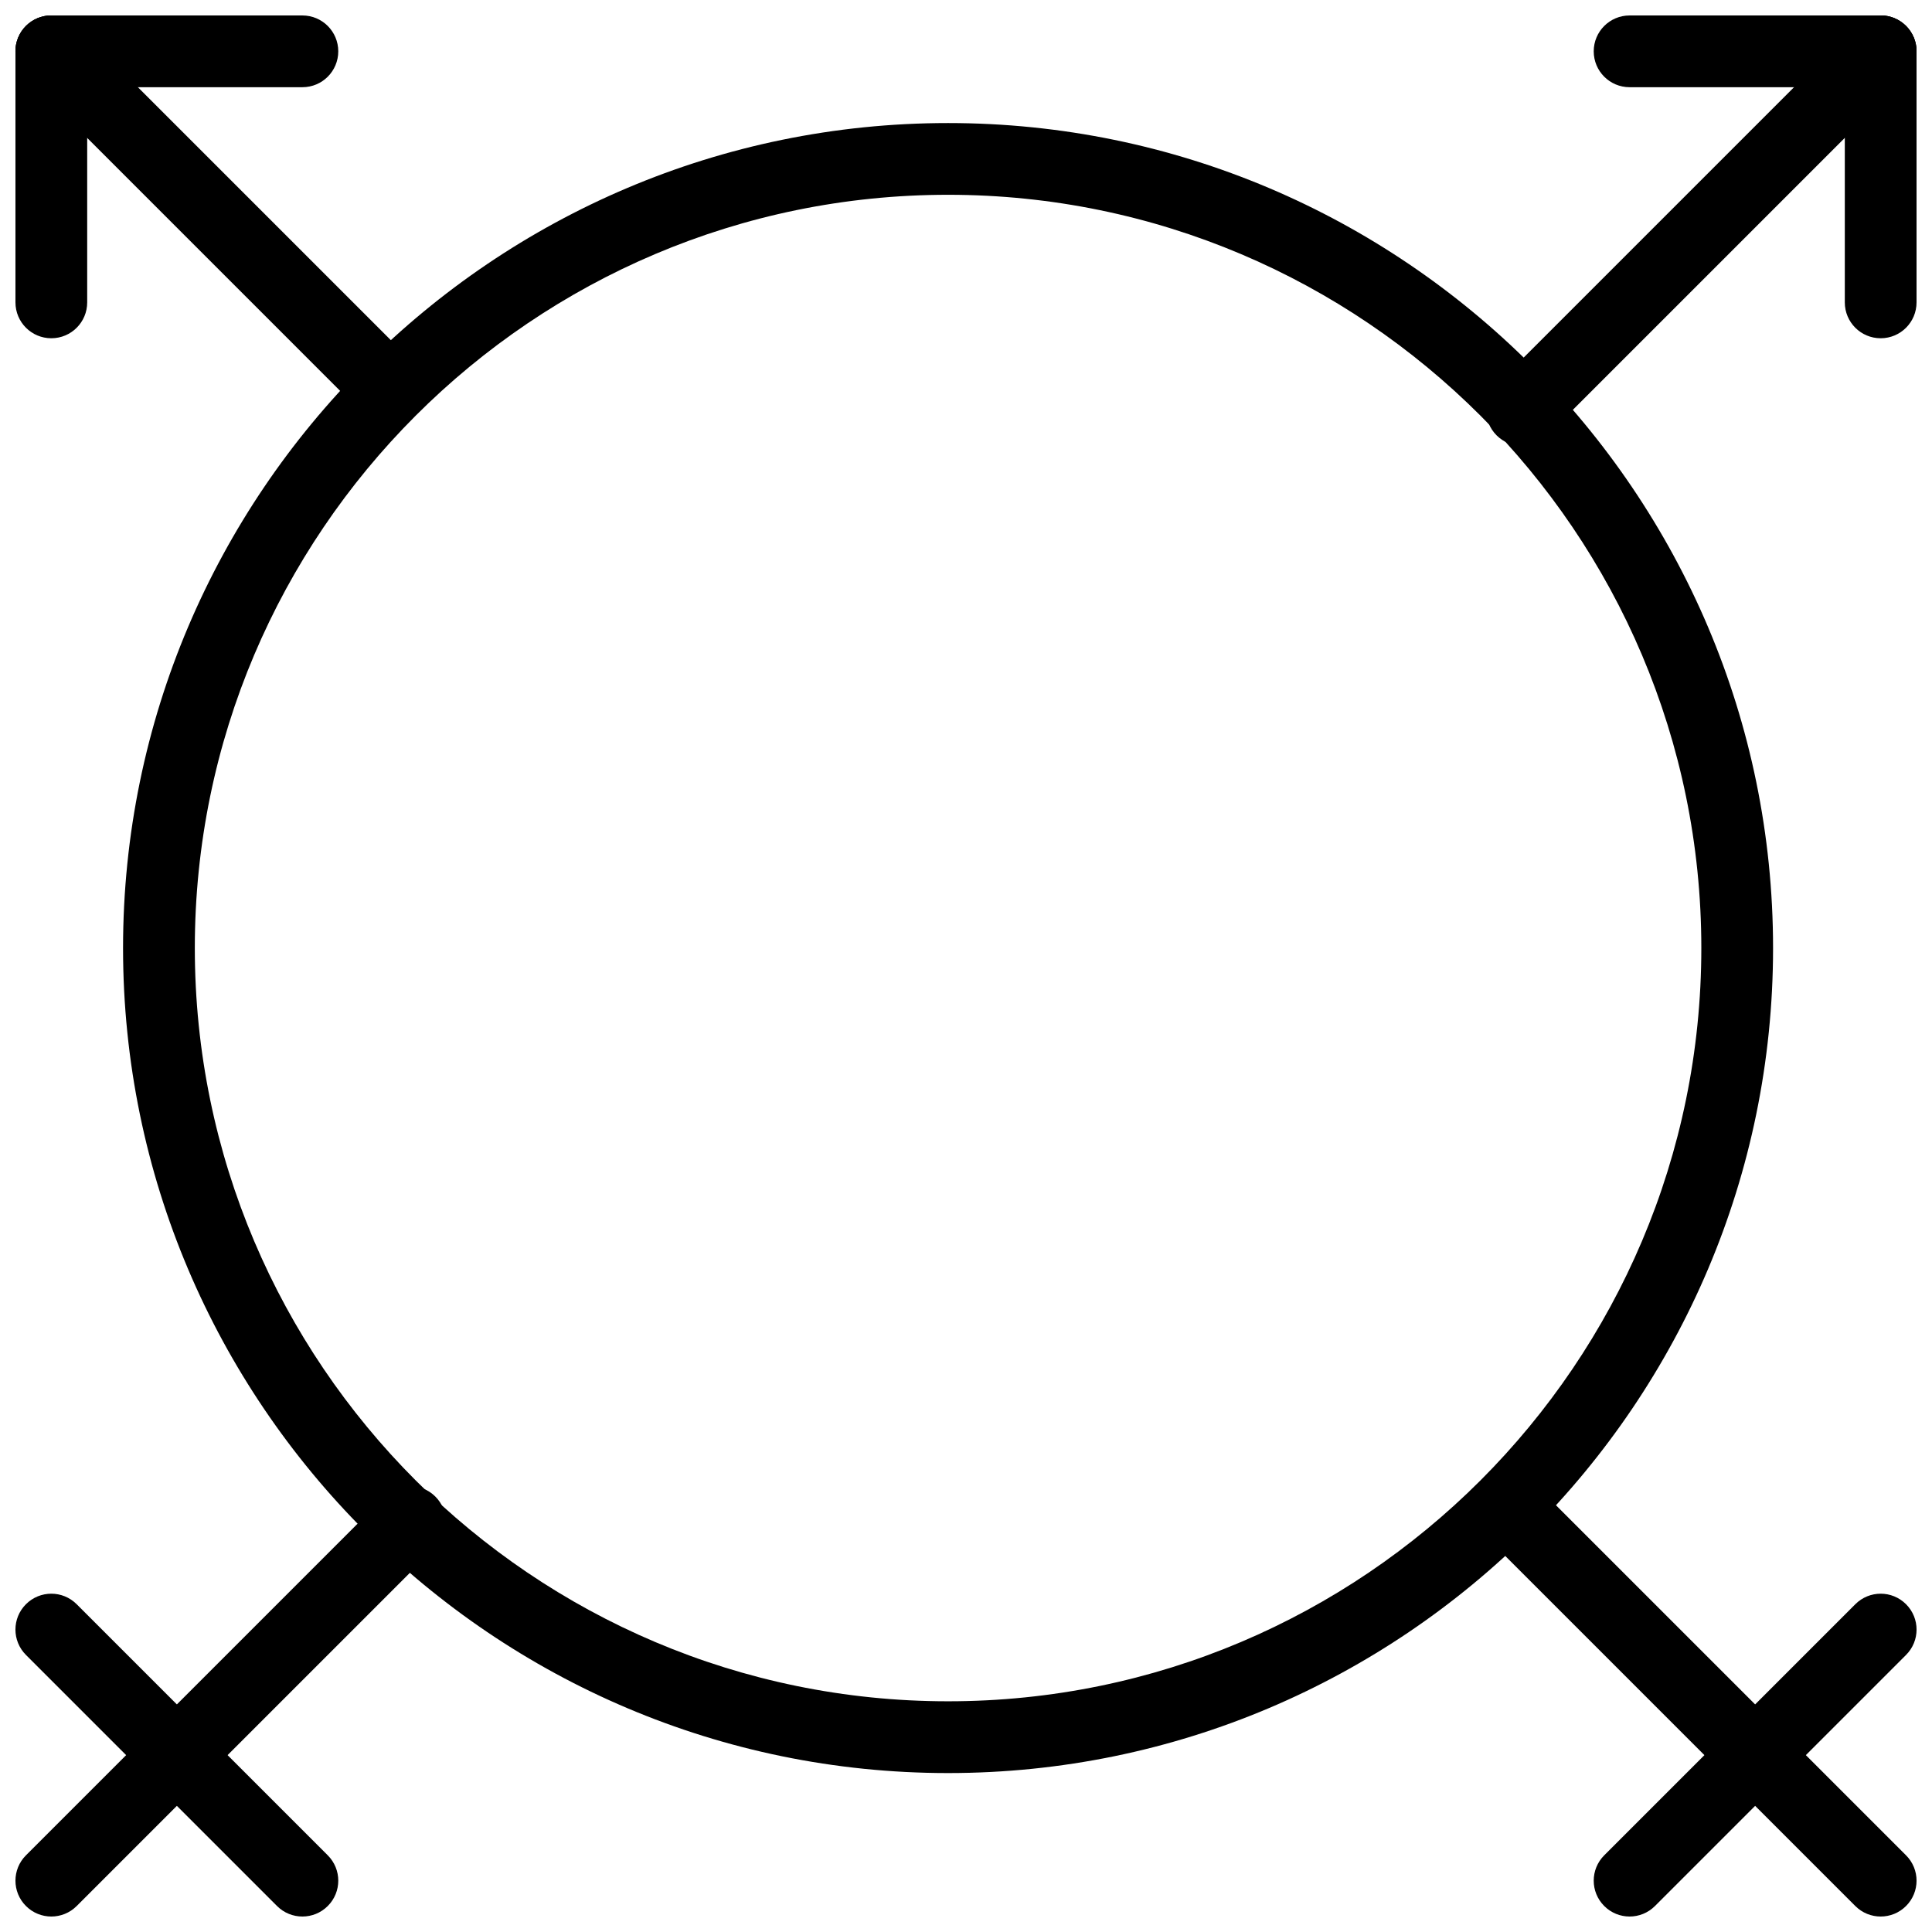 <?xml version="1.0" encoding="UTF-8"?>
<!-- Uploaded to: ICON Repo, www.svgrepo.com, Generator: ICON Repo Mixer Tools -->
<svg width="800px" height="800px" version="1.1" viewBox="144 144 512 512" xmlns="http://www.w3.org/2000/svg">
 <defs>
  <clipPath id="j">
   <path d="m148.09 537h114.91v114.9h-114.91z"/>
  </clipPath>
  <clipPath id="h">
   <path d="m537 148.09h114.9v114.91h-114.9z"/>
  </clipPath>
  <clipPath id="g">
   <path d="m148.09 566h85.906v85.902h-85.906z"/>
  </clipPath>
  <clipPath id="f">
   <path d="m566 148.09h85.902v19.906h-85.902z"/>
  </clipPath>
  <clipPath id="e">
   <path d="m632 148.09h19.902v85.906h-19.902z"/>
  </clipPath>
  <clipPath id="d">
   <path d="m537 537h114.9v114.9h-114.9z"/>
  </clipPath>
  <clipPath id="c">
   <path d="m148.09 148.09h104.91v104.91h-104.91z"/>
  </clipPath>
  <clipPath id="b">
   <path d="m566 566h85.902v85.902h-85.902z"/>
  </clipPath>
  <clipPath id="a">
   <path d="m148.09 148.09h19.906v85.906h-19.906z"/>
  </clipPath>
  <clipPath id="i">
   <path d="m148.09 148.09h85.906v19.906h-85.906z"/>
  </clipPath>
 </defs>
 <path d="m395.25 195.62c-110.07 0-199.62 89.547-199.62 199.62s89.555 199.62 199.62 199.62c110.07 0 199.62-89.543 199.62-199.62s-89.555-199.62-199.62-199.62m0 418.26c-120.56 0-218.64-98.082-218.64-218.63 0-120.55 98.074-218.64 218.64-218.64s218.63 98.082 218.63 218.64c0 120.55-98.07 218.63-218.63 218.63" fill-rule="evenodd"/>
 <g clip-path="url(#j)">
  <path d="m157.6 651.9c-2.43 0-4.863-0.93-6.719-2.785-3.715-3.715-3.715-9.723 0-13.441l95.059-95.059c3.715-3.715 9.723-3.715 13.441 0 3.715 3.719 3.715 9.727 0 13.441l-95.059 95.059c-1.855 1.855-4.289 2.785-6.723 2.785" fill-rule="evenodd"/>
 </g>
 <g clip-path="url(#h)">
  <path d="m547.34 262.16c-2.434 0-4.867-0.934-6.723-2.785-3.715-3.719-3.715-9.727 0-13.441l95.059-95.059c3.719-3.715 9.727-3.715 13.441 0 3.719 3.719 3.719 9.723 0 13.441l-95.059 95.059c-1.852 1.852-4.285 2.785-6.719 2.785" fill-rule="evenodd"/>
 </g>
 <g clip-path="url(#g)">
  <path d="m224.14 651.9c-2.434 0-4.867-0.93-6.723-2.785l-66.539-66.539c-3.715-3.719-3.715-9.727 0-13.441 3.719-3.719 9.723-3.719 13.441 0l66.539 66.539c3.719 3.719 3.719 9.727 0 13.441-1.852 1.855-4.285 2.785-6.719 2.785" fill-rule="evenodd"/>
 </g>
 <g clip-path="url(#f)">
  <path d="m642.4 167.11h-66.543c-5.254 0-9.504-4.258-9.504-9.508 0-5.246 4.25-9.504 9.504-9.504h66.543c5.254 0 9.504 4.258 9.504 9.504 0 5.25-4.25 9.508-9.504 9.508" fill-rule="evenodd"/>
 </g>
 <g clip-path="url(#e)">
  <path d="m642.4 233.64c-5.258 0-9.508-4.258-9.508-9.504v-66.543c0-5.246 4.25-9.504 9.508-9.504 5.254 0 9.504 4.258 9.504 9.504v66.543c0 5.246-4.25 9.504-9.504 9.504" fill-rule="evenodd"/>
 </g>
 <g clip-path="url(#d)">
  <path d="m642.4 651.9c-2.434 0-4.867-0.93-6.723-2.785l-95.059-95.059c-3.715-3.715-3.715-9.723 0-13.441 3.719-3.715 9.727-3.715 13.441 0l95.059 95.059c3.719 3.719 3.719 9.727 0 13.441-1.852 1.855-4.285 2.785-6.719 2.785" fill-rule="evenodd"/>
 </g>
 <g clip-path="url(#c)">
  <path d="m243.15 252.66c-2.434 0-4.867-0.93-6.723-2.785l-85.551-85.551c-3.715-3.719-3.715-9.723 0-13.441 3.719-3.715 9.723-3.715 13.441 0l85.551 85.551c3.719 3.719 3.719 9.727 0 13.441-1.852 1.855-4.285 2.785-6.719 2.785" fill-rule="evenodd"/>
 </g>
 <g clip-path="url(#b)">
  <path d="m575.86 651.9c-2.434 0-4.867-0.93-6.719-2.785-3.719-3.715-3.719-9.723 0-13.441l66.539-66.539c3.719-3.719 9.727-3.719 13.441 0 3.719 3.715 3.719 9.723 0 13.441l-66.539 66.539c-1.855 1.855-4.289 2.785-6.723 2.785" fill-rule="evenodd"/>
 </g>
 <g clip-path="url(#a)">
  <path d="m157.6 233.64c-5.254 0-9.504-4.258-9.504-9.504v-66.543c0-5.246 4.25-9.504 9.504-9.504 5.258 0 9.508 4.258 9.508 9.504v66.543c0 5.246-4.25 9.504-9.508 9.504" fill-rule="evenodd"/>
 </g>
 <g clip-path="url(#i)">
  <path d="m224.14 167.11h-66.543c-5.254 0-9.504-4.258-9.504-9.508 0-5.246 4.25-9.504 9.504-9.504h66.543c5.258 0 9.504 4.258 9.504 9.504 0 5.25-4.246 9.508-9.504 9.508" fill-rule="evenodd"/>
 </g>
</svg>